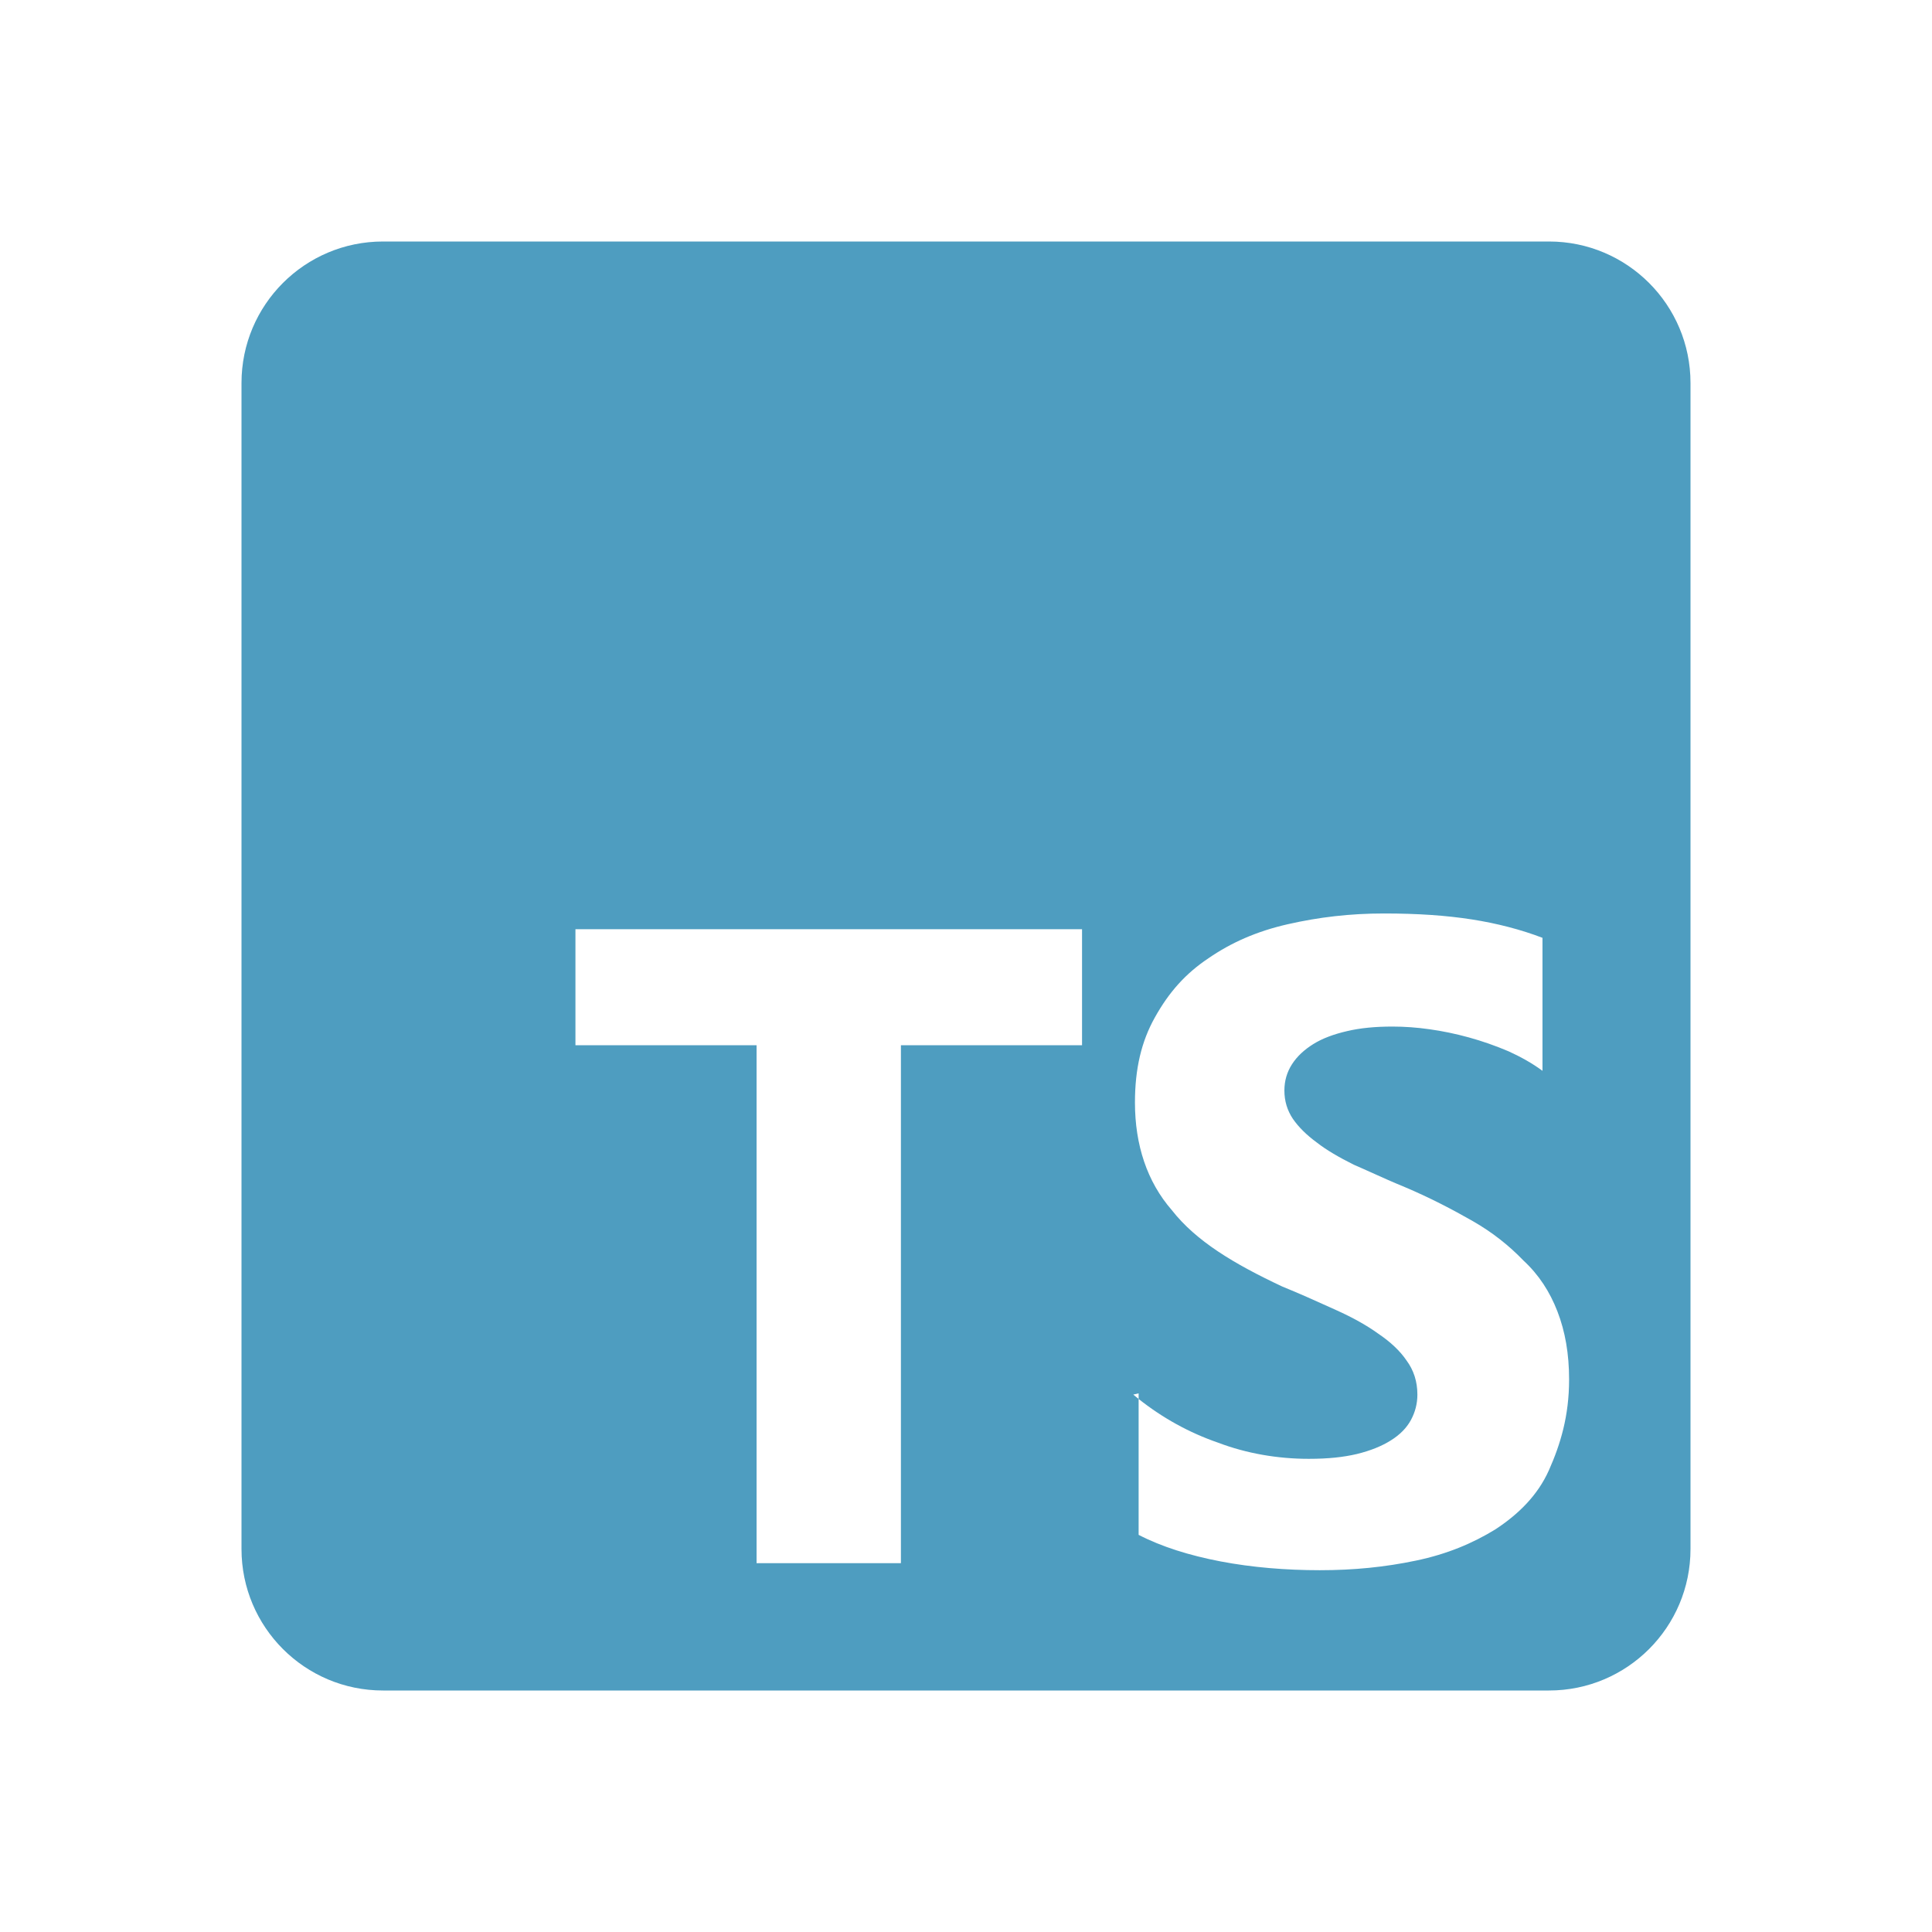 <svg width="80" height="80" viewBox="0 0 80 80" fill="none" xmlns="http://www.w3.org/2000/svg">
<g id="Tech logos">
<path id="Subtract" fill-rule="evenodd" clip-rule="evenodd" d="M15.859 10H64.141C67.377 10 70 12.623 70 15.859V64.141C70 67.377 67.377 70 64.141 70H15.859C12.623 70 10 67.377 10 64.141V15.859C10 12.623 12.623 10 15.859 10ZM47.148 57.928V57.695L46.926 57.747C46.999 57.808 47.074 57.869 47.148 57.928ZM47.148 57.928V63.555C48.098 64.047 49.258 64.41 50.547 64.656C51.836 64.902 53.242 65.019 54.648 65.019C56.055 65.019 57.344 64.891 58.633 64.621C59.922 64.352 60.977 63.906 61.914 63.332C62.863 62.711 63.672 61.926 64.141 60.871C64.609 59.816 64.973 58.645 64.973 57.121C64.973 56.055 64.809 55.129 64.492 54.309C64.176 53.488 63.719 52.785 63.086 52.199C62.488 51.578 61.797 51.027 60.977 50.559C60.156 50.09 59.219 49.598 58.164 49.152C57.685 48.956 57.259 48.765 56.838 48.575C56.579 48.458 56.322 48.342 56.055 48.227C55.445 47.922 54.918 47.617 54.531 47.312C54.098 46.996 53.77 46.668 53.535 46.328C53.301 45.977 53.184 45.59 53.184 45.156C53.184 44.758 53.288 44.395 53.5 44.066C53.712 43.738 54.004 43.469 54.379 43.234C54.754 43 55.223 42.824 55.785 42.695C56.336 42.566 56.945 42.508 57.66 42.508C58.152 42.508 58.668 42.544 59.184 42.618C59.723 42.692 60.273 42.806 60.824 42.958C61.375 43.11 61.914 43.298 62.465 43.532C62.98 43.766 63.461 44.036 63.871 44.341V38.833C62.98 38.493 61.996 38.235 60.941 38.071C59.887 37.907 58.715 37.825 57.309 37.825C55.902 37.825 54.613 37.977 53.324 38.27C52.035 38.563 50.98 39.032 50.043 39.677C49.094 40.309 48.402 41.083 47.816 42.138C47.266 43.122 46.996 44.247 46.996 45.653C46.996 47.411 47.5 48.934 48.52 50.106C49.527 51.395 51.098 52.333 53.09 53.27C53.792 53.555 54.423 53.84 55.037 54.117C55.13 54.159 55.224 54.201 55.316 54.243C56.02 54.559 56.605 54.888 57.074 55.227C57.578 55.567 57.977 55.942 58.246 56.341C58.539 56.739 58.691 57.208 58.691 57.747C58.691 58.122 58.6 58.473 58.422 58.802C58.244 59.13 57.965 59.411 57.59 59.645C57.215 59.88 56.758 60.067 56.184 60.208C55.633 60.337 55.012 60.407 54.191 60.407C52.902 60.407 51.613 60.184 50.441 59.739C49.242 59.325 48.145 58.718 47.148 57.928ZM44.805 43.281H37.305V64.727H31.328V43.281H23.828V38.477H44.805V43.281Z" fill="#4E9DC0"/>
</g>
</svg>
